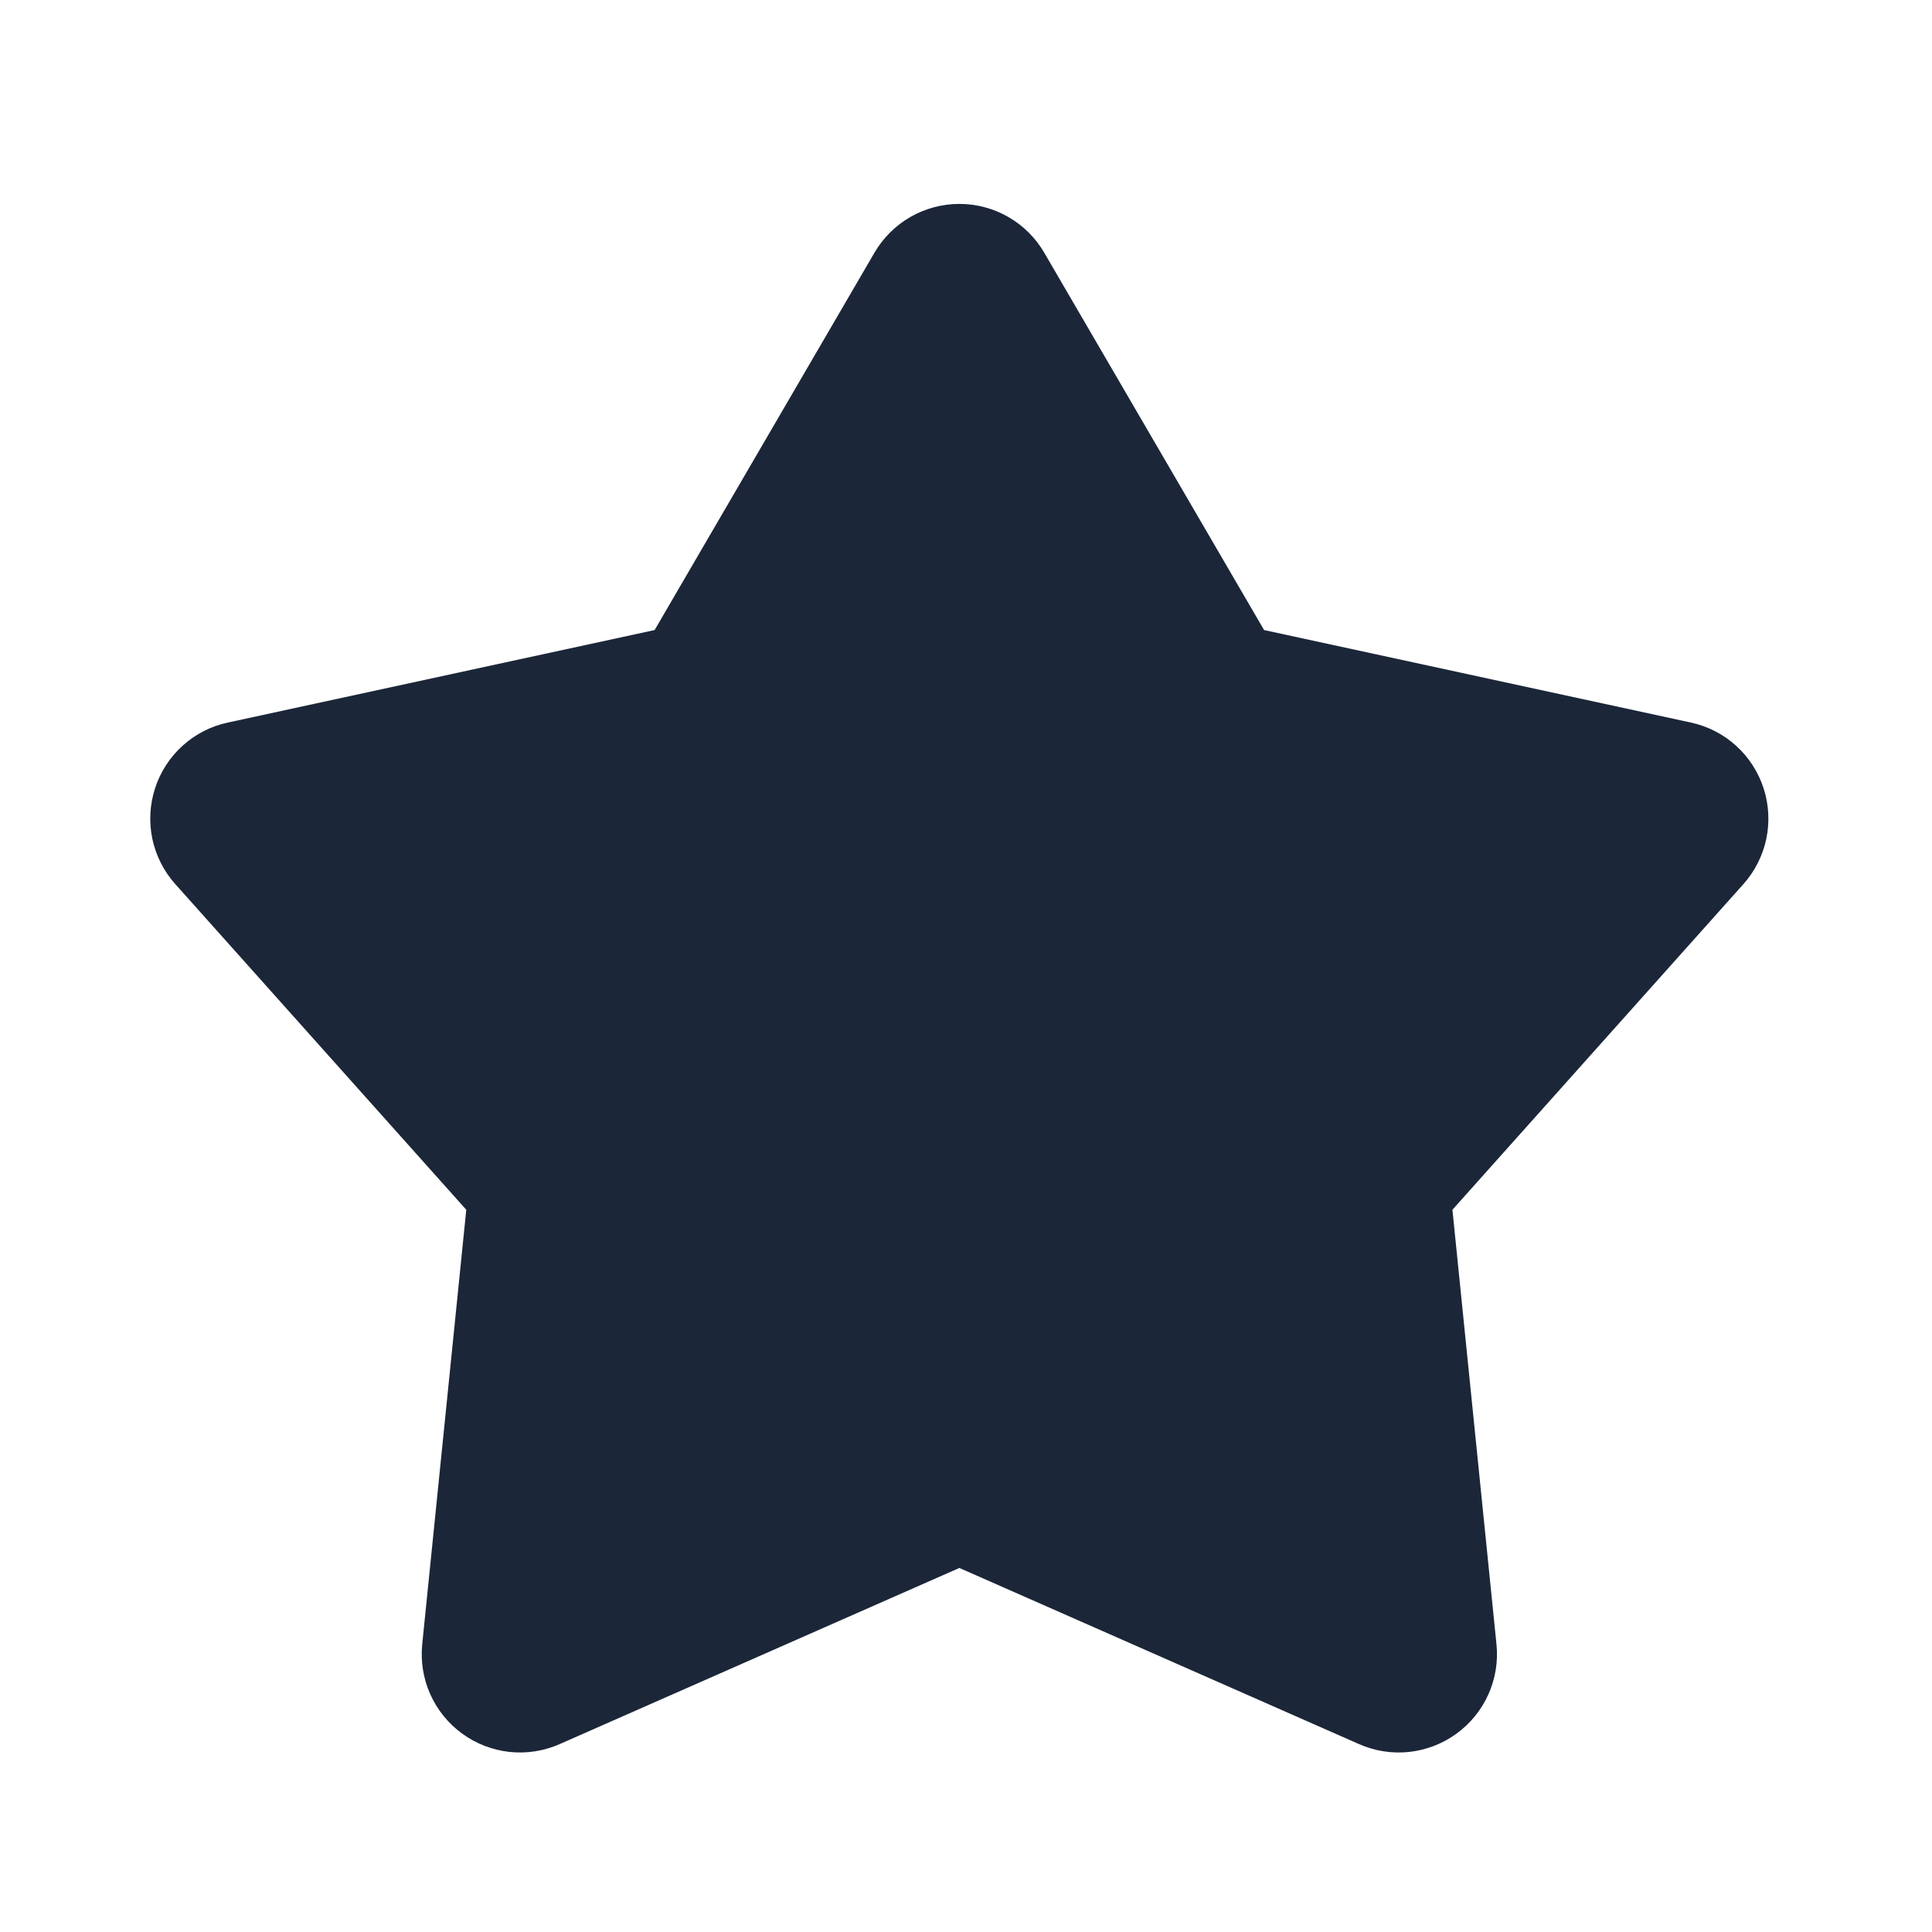 <svg width="35" height="35" viewBox="0 0 35 35" fill="none" xmlns="http://www.w3.org/2000/svg">
<path d="M15.841 4.579C15.998 4.31 16.222 4.086 16.492 3.931C16.762 3.776 17.068 3.694 17.38 3.694C17.691 3.694 17.997 3.776 18.267 3.931C18.537 4.086 18.762 4.31 18.918 4.579L22.9 11.414L30.633 13.09C30.938 13.156 31.219 13.3 31.45 13.509C31.681 13.718 31.853 13.984 31.949 14.28C32.045 14.576 32.062 14.892 31.998 15.197C31.934 15.501 31.791 15.784 31.584 16.016L26.312 21.916L27.11 29.787C27.142 30.097 27.091 30.41 26.964 30.694C26.837 30.978 26.637 31.224 26.385 31.407C26.133 31.591 25.837 31.704 25.528 31.738C25.218 31.771 24.905 31.722 24.62 31.596L17.38 28.405L10.139 31.596C9.854 31.722 9.541 31.771 9.232 31.738C8.922 31.704 8.626 31.591 8.374 31.407C8.122 31.224 7.922 30.978 7.795 30.694C7.668 30.41 7.618 30.097 7.649 29.787L8.447 21.916L3.176 16.017C2.968 15.785 2.825 15.502 2.76 15.198C2.696 14.893 2.713 14.577 2.809 14.28C2.905 13.984 3.077 13.718 3.308 13.509C3.54 13.3 3.821 13.155 4.126 13.09L11.859 11.414L15.841 4.579Z" fill="#1B2638"/>
</svg>
